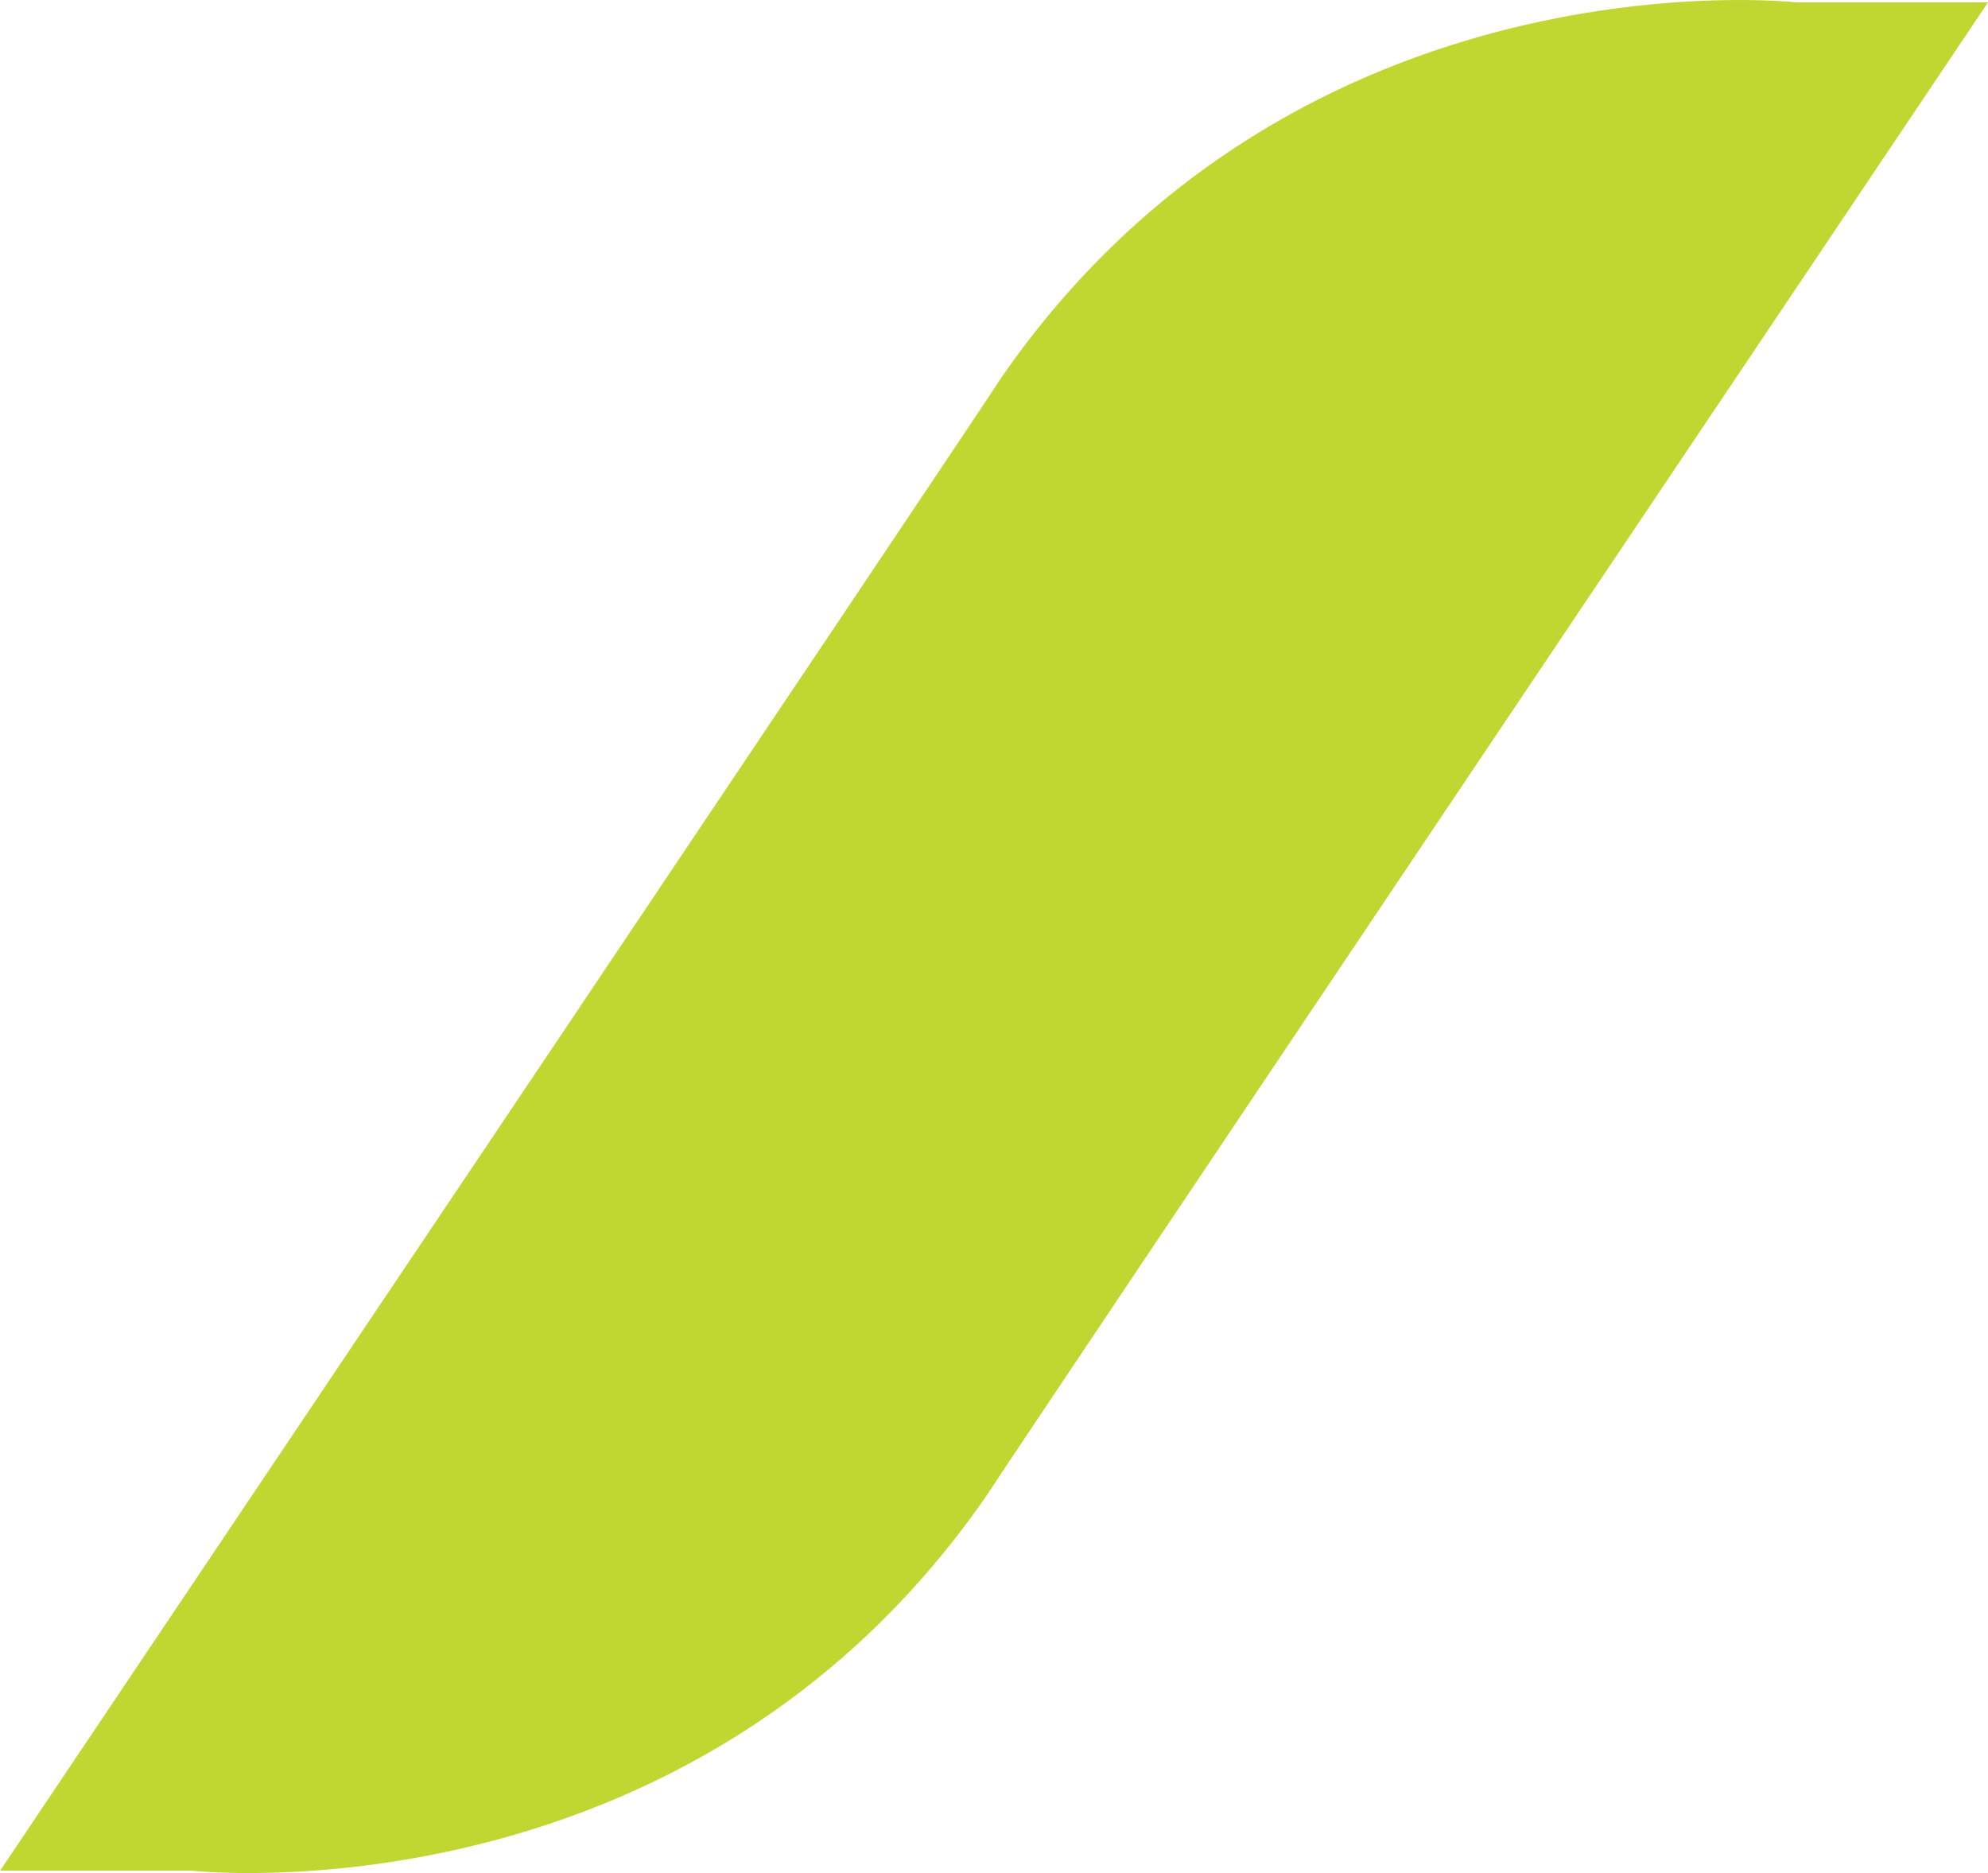 <svg xmlns="http://www.w3.org/2000/svg" viewBox="-9087.14 -13235.227 58.753 55.347">
  <defs>
    <style>
      .cls-1 {
        fill: #bfd730;
      }
    </style>
  </defs>
  <path id="Path_1293" data-name="Path 1293" class="cls-1" d="M-13.662-5.139c8.813-12.714,23.48-11.068,23.48-11.068h5.666s-28.7,42.73-29.607,44.14C-22.936,40.646-37.6,39-37.6,39h-5.666S-14.566-3.73-13.662-5.139Z" transform="translate(-9043.871 -13218.95)"/>
</svg>
